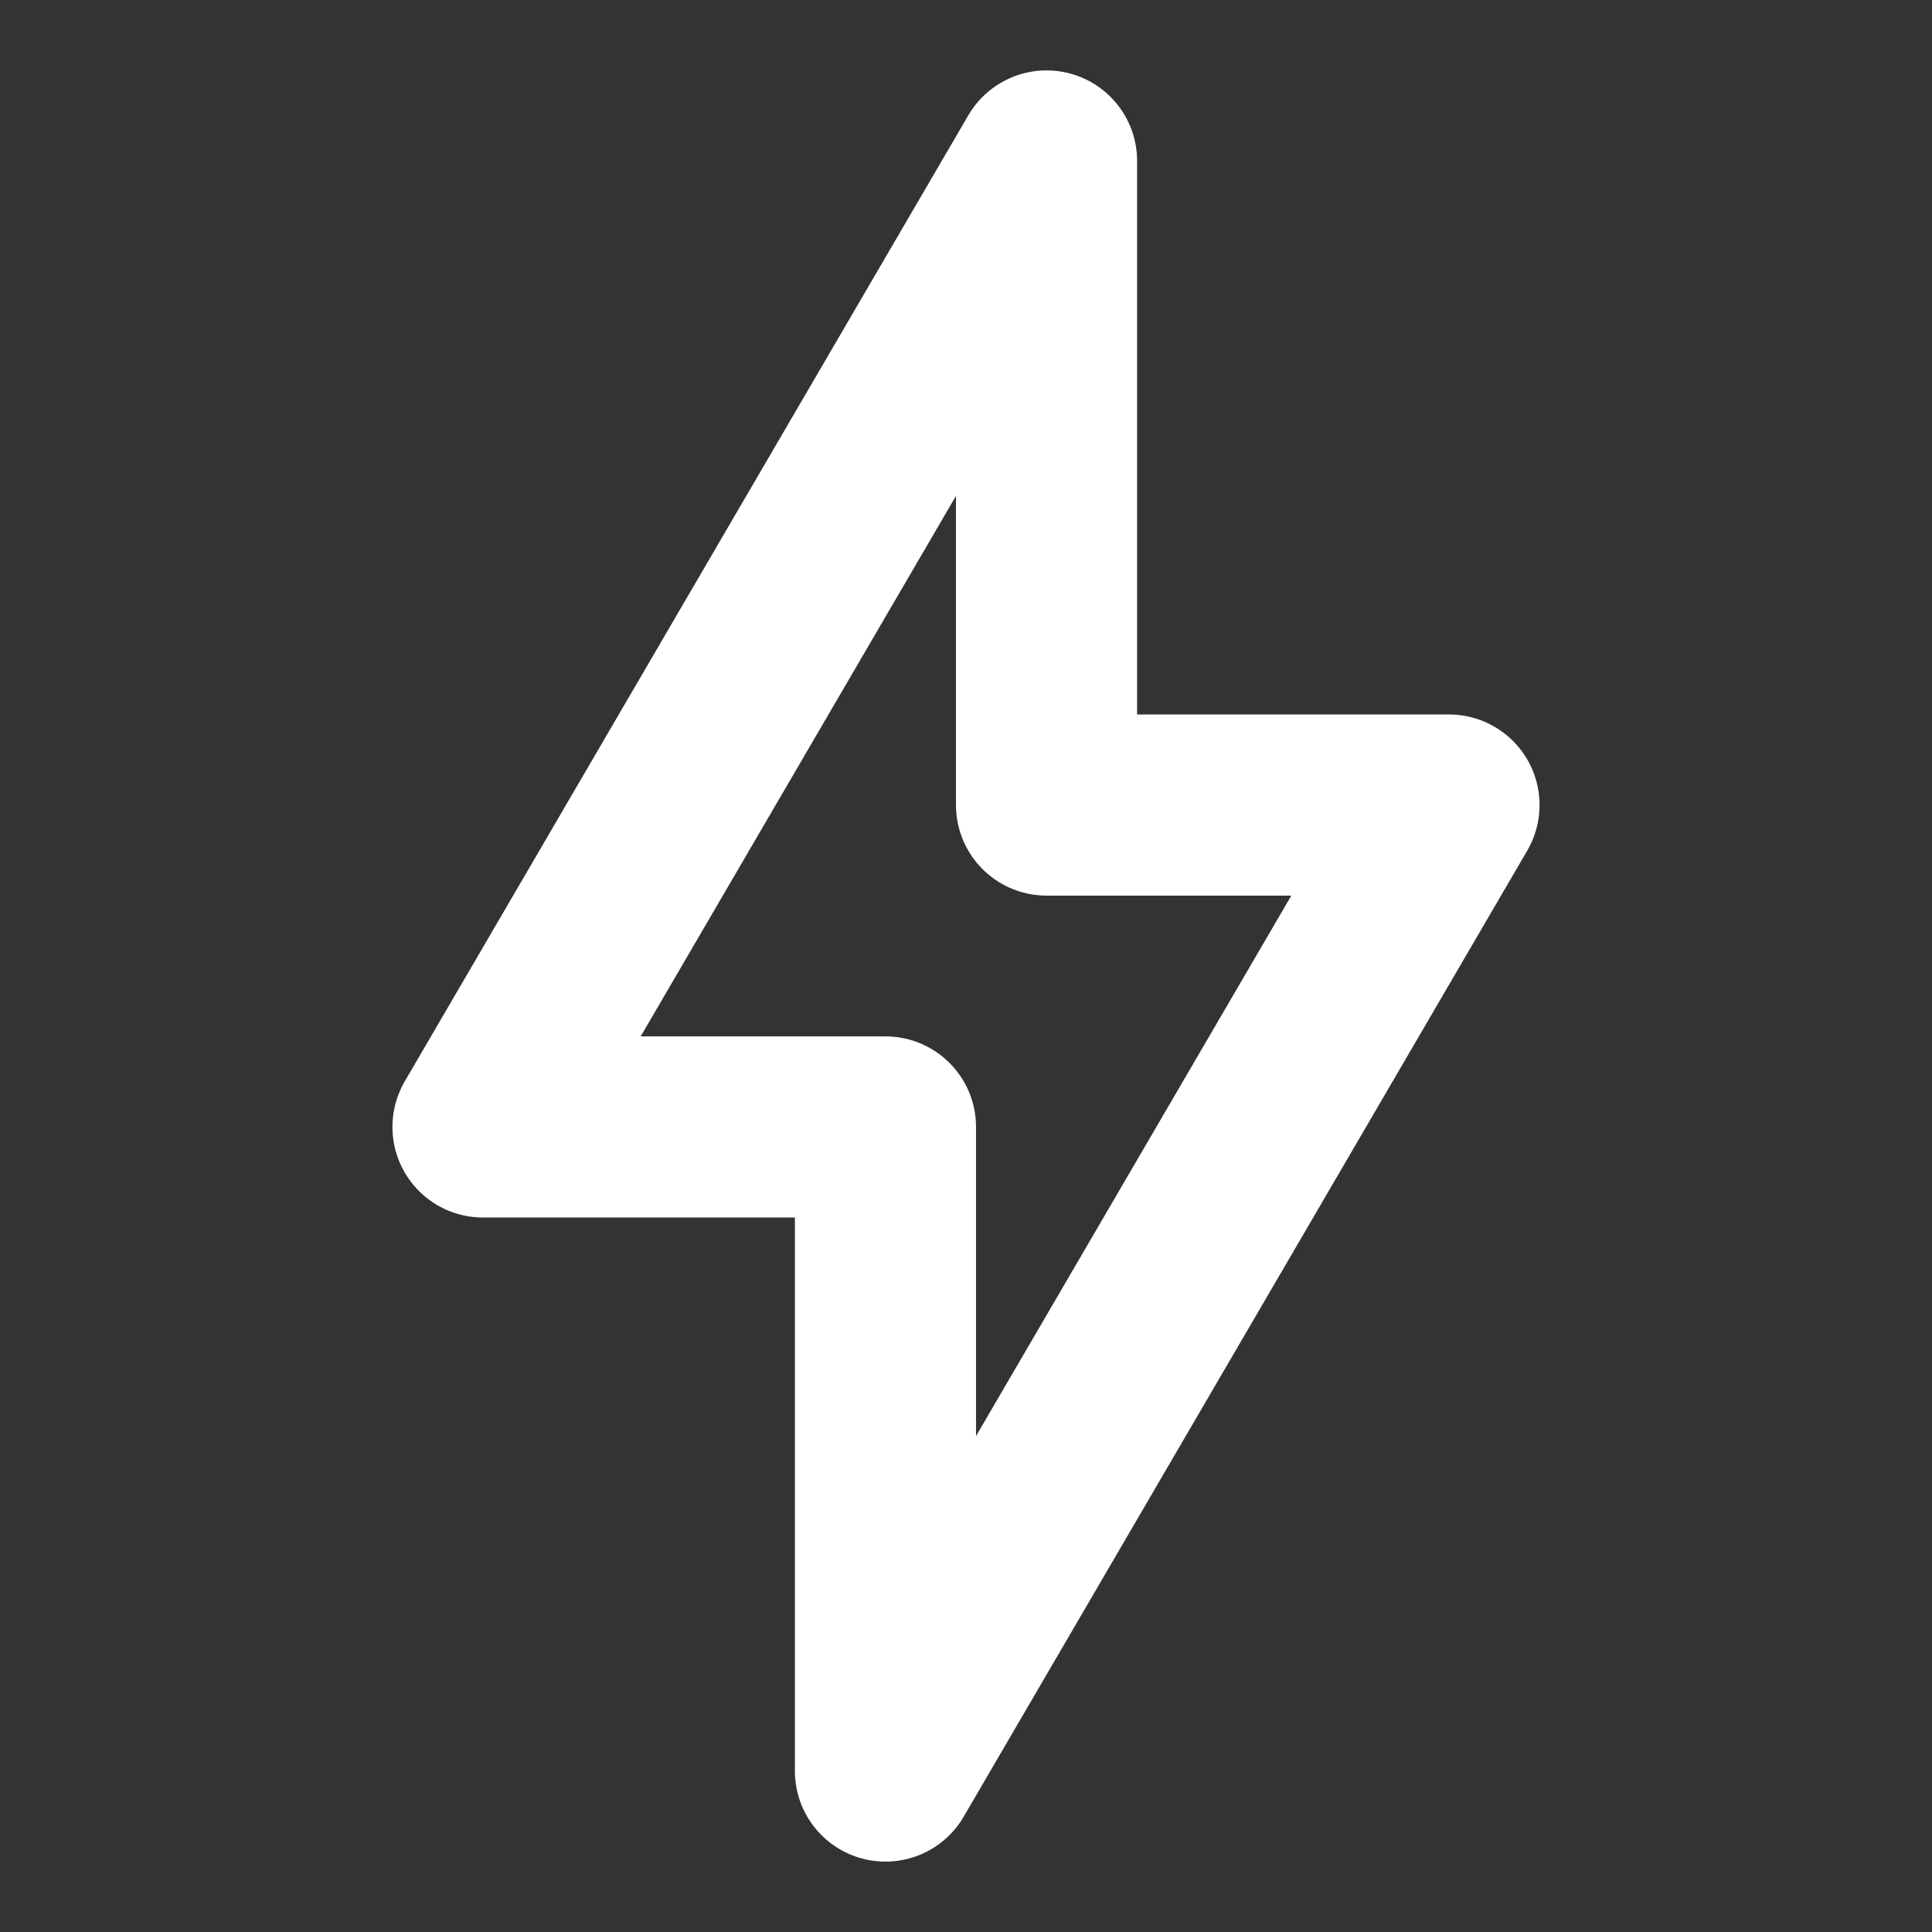 <svg width="16" height="16" viewBox="0 0 16 16" fill="none" xmlns="http://www.w3.org/2000/svg">
<rect x="0" y="0" width="16" height="16" fill="#333333" stroke="none"/>
<path d="M4 9.333L8.667 1.333V6.667H12L7.333 14.667V9.333H4Z" stroke="white" stroke-width="1.5" stroke-linejoin="round"/>
</svg>
